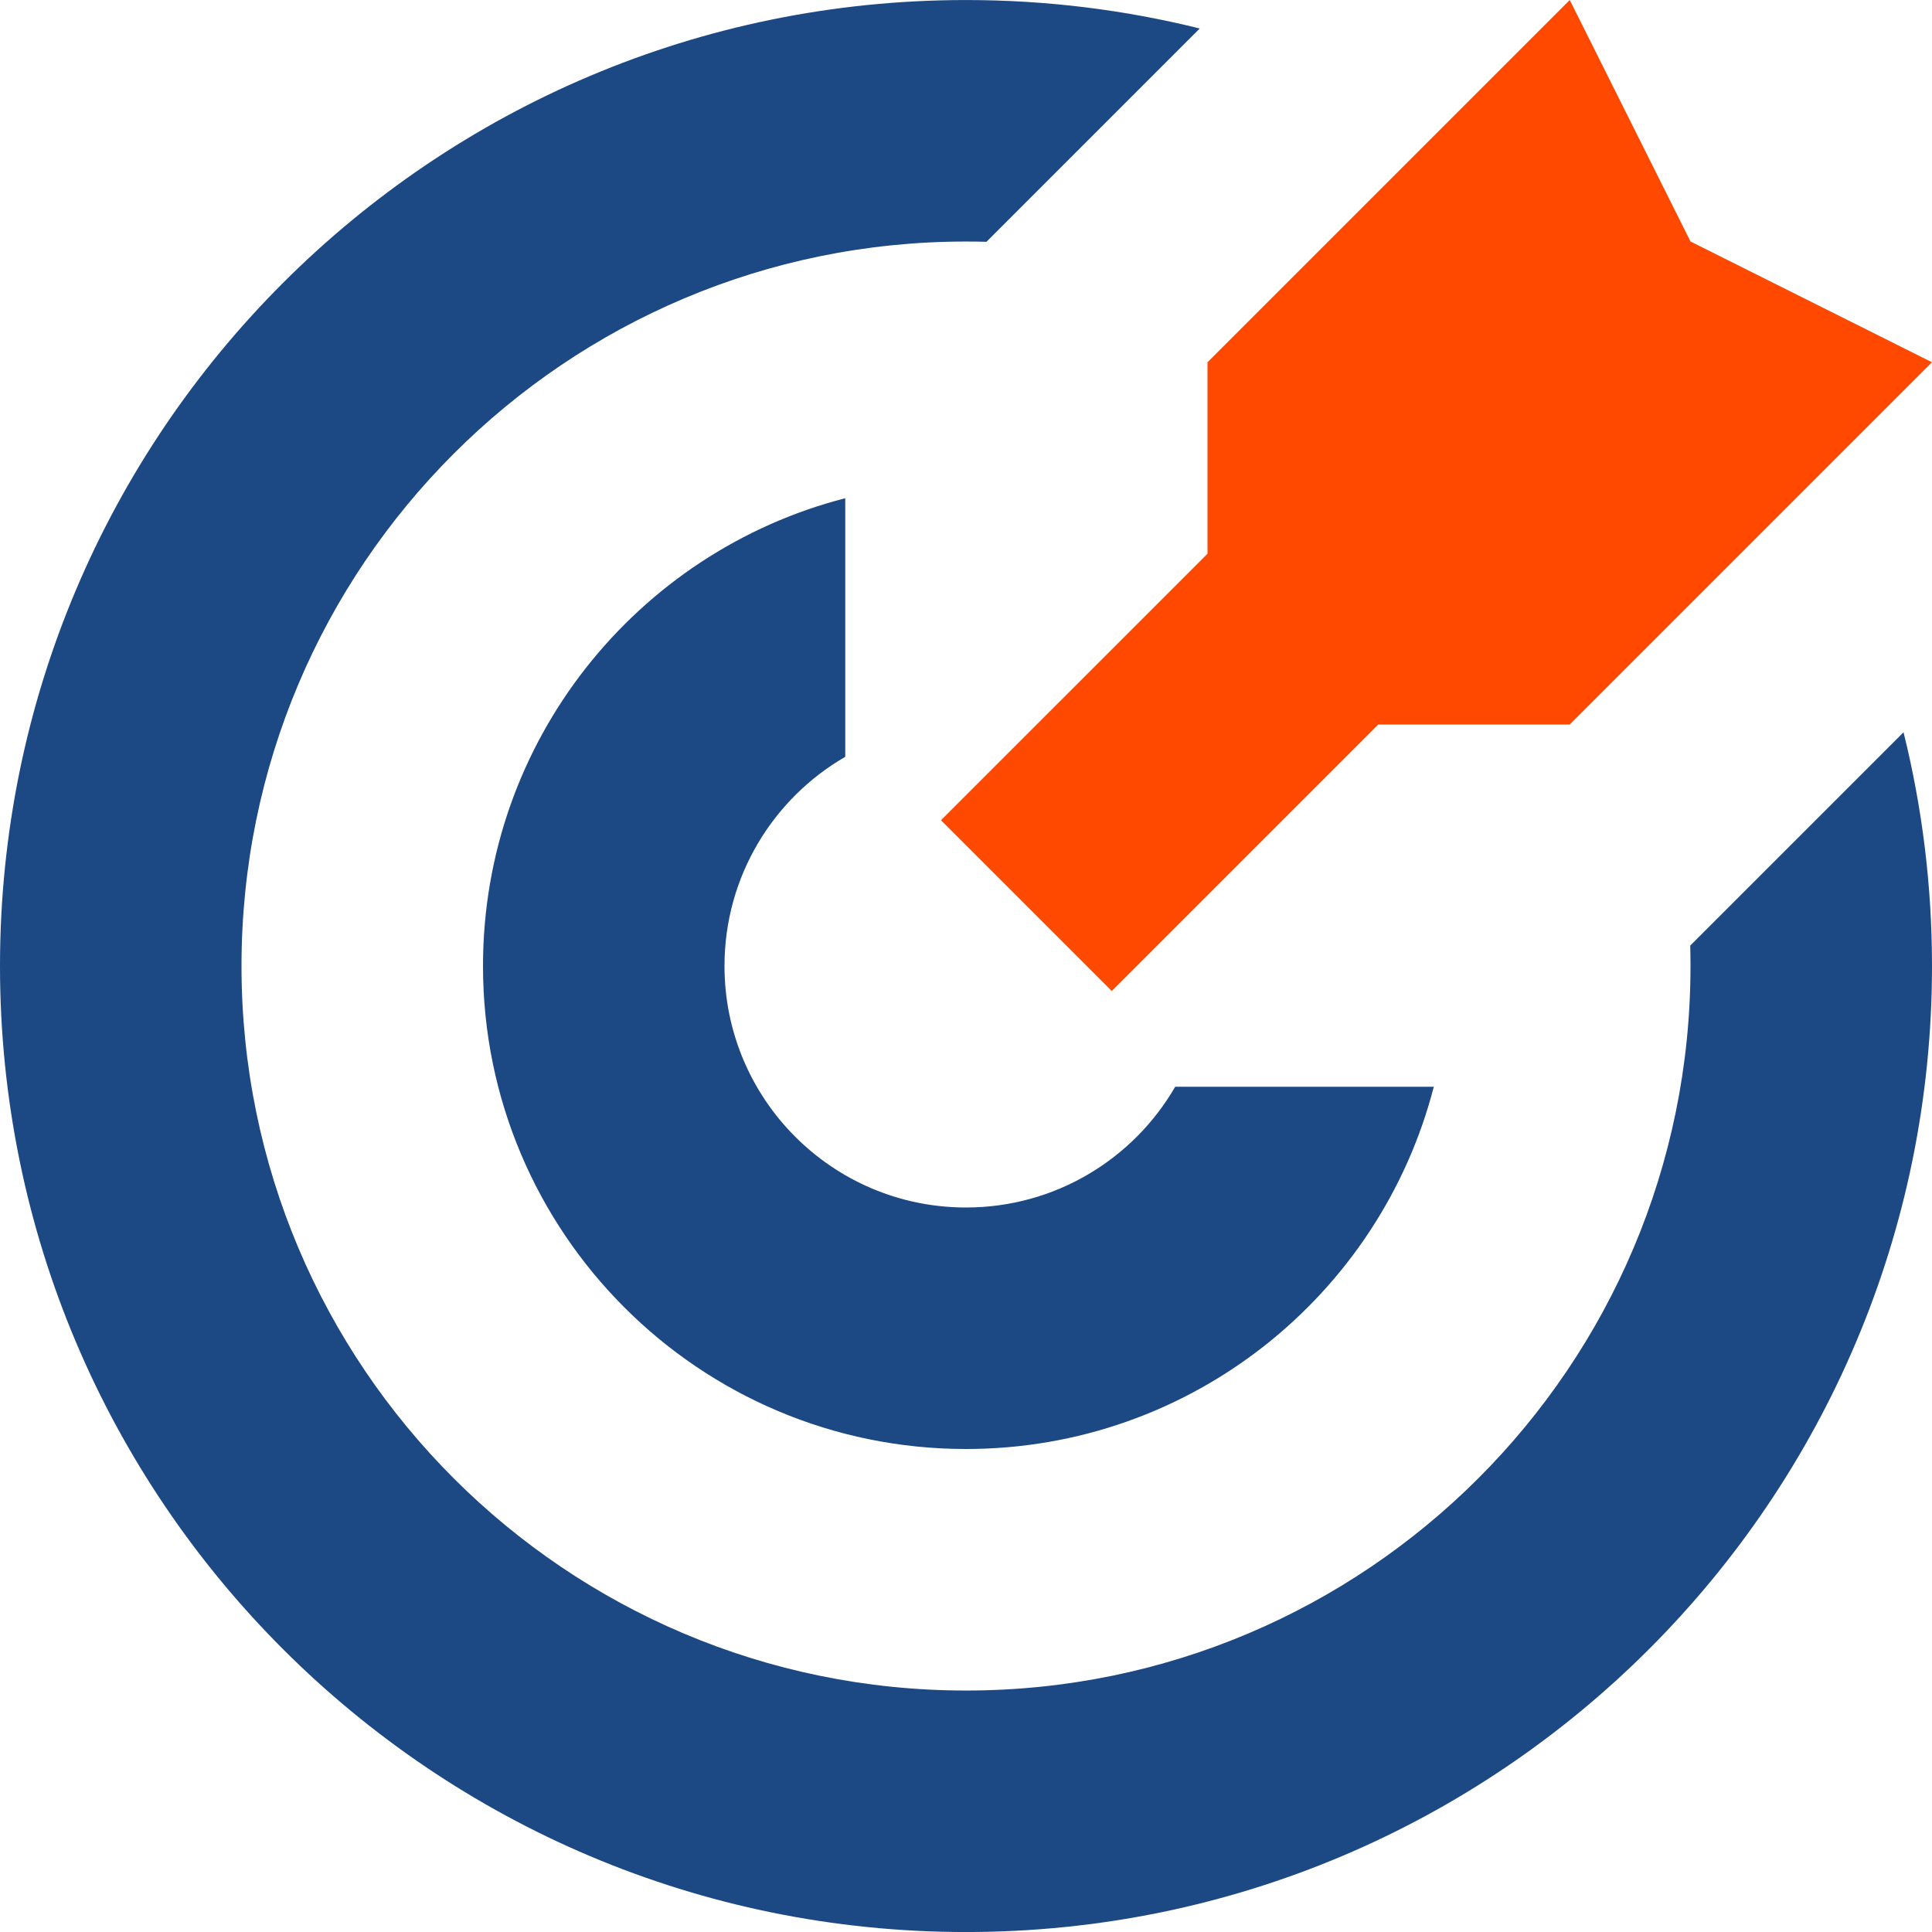 <?xml version="1.0" encoding="utf-8"?>
<!-- Generator: Adobe Illustrator 16.0.3, SVG Export Plug-In . SVG Version: 6.00 Build 0)  -->
<!DOCTYPE svg PUBLIC "-//W3C//DTD SVG 1.0//EN" "http://www.w3.org/TR/2001/REC-SVG-20010904/DTD/svg10.dtd">
<svg version="1.0" id="圖層_1" xmlns="http://www.w3.org/2000/svg" xmlns:xlink="http://www.w3.org/1999/xlink" x="0px" y="0px"
	 width="64px" height="64px" viewBox="80.5 371.5 64 64" enable-background="new 80.5 371.5 64 64" xml:space="preserve">
<path fill="#1C4884" d="M113.177,379.51c-0.225-0.006-0.45-0.009-0.677-0.009c-13.255,0-24,10.745-24,24s10.745,24,24,24
	s24-10.745,24-24c0-0.227-0.003-0.452-0.009-0.677l7.066-7.066c0.616,2.479,0.943,5.073,0.943,7.743c0,17.673-14.327,32-32,32
	s-32-14.327-32-32c0-17.673,14.327-32,32-32c2.67,0,5.264,0.327,7.743,0.943L113.177,379.51z"/>
<path fill="#1C4884" d="M96.5,403.5c0-7.456,5.099-13.72,12-15.496v8.566c-2.391,1.383-4,3.969-4,6.93c0,4.418,3.582,8,8,8
	c2.961,0,5.546-1.609,6.93-4h8.566c-1.776,6.9-8.041,12-15.496,12C103.664,419.5,96.5,412.336,96.5,403.5z"/>
<path fill="#FF4800" d="M136.5,379.5l-4-8l-12,12v6.343l-8.829,8.828l5.657,5.657l8.828-8.828h6.343l12-12L136.5,379.5z"/>
</svg>
